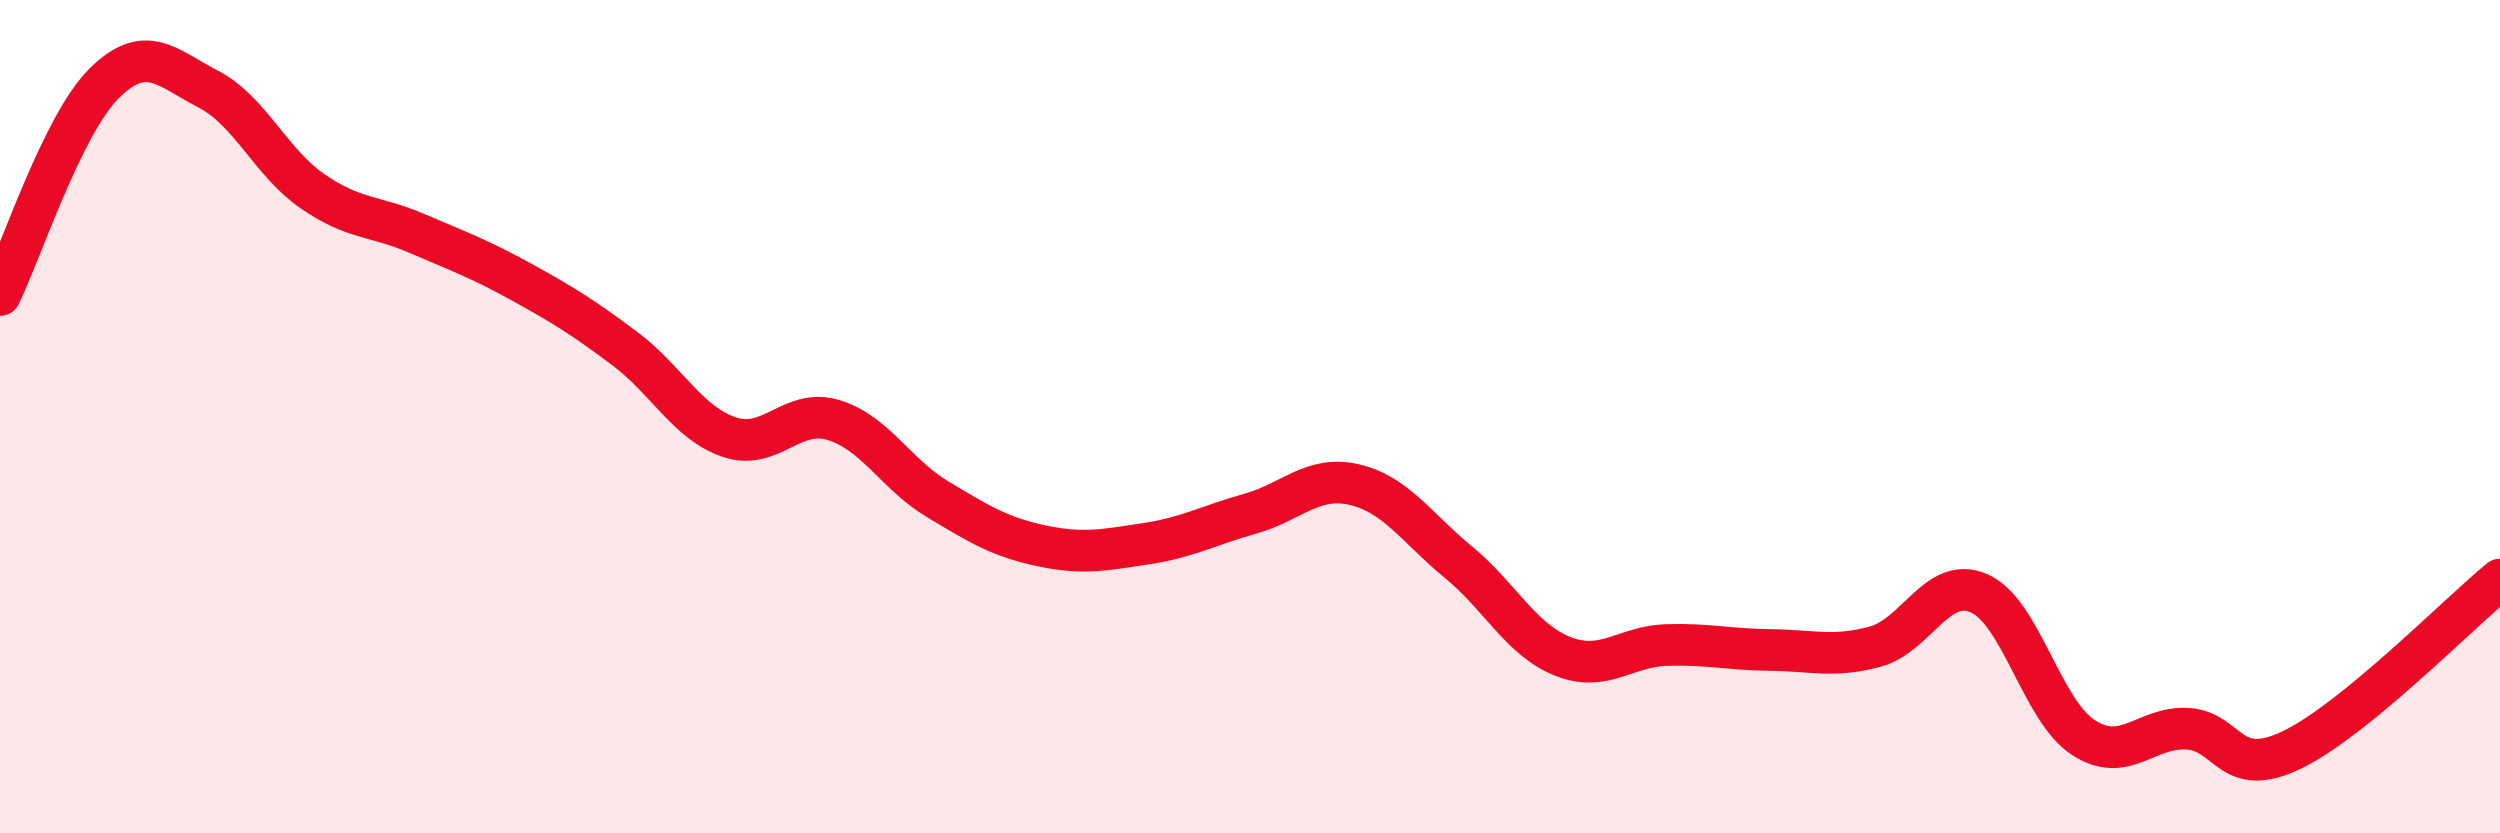 
    <svg width="60" height="20" viewBox="0 0 60 20" xmlns="http://www.w3.org/2000/svg">
      <path
        d="M 0,7.08 C 0.5,6.06 1.5,2.99 2.5,2 C 3.5,1.01 4,1.62 5,2.14 C 6,2.66 6.5,3.9 7.5,4.59 C 8.5,5.28 9,5.17 10,5.6 C 11,6.03 11.5,6.21 12.5,6.76 C 13.5,7.31 14,7.62 15,8.37 C 16,9.12 16.5,10.15 17.5,10.49 C 18.5,10.83 19,9.78 20,10.08 C 21,10.38 21.5,11.38 22.5,11.98 C 23.5,12.58 24,12.89 25,13.1 C 26,13.31 26.5,13.2 27.5,13.05 C 28.5,12.9 29,12.61 30,12.33 C 31,12.05 31.5,11.4 32.5,11.63 C 33.5,11.86 34,12.67 35,13.49 C 36,14.31 36.5,15.35 37.5,15.75 C 38.5,16.15 39,15.51 40,15.48 C 41,15.45 41.5,15.59 42.5,15.6 C 43.5,15.61 44,15.79 45,15.52 C 46,15.25 46.5,13.8 47.5,14.24 C 48.5,14.68 49,17.05 50,17.7 C 51,18.35 51.5,17.43 52.5,17.49 C 53.5,17.55 53.5,18.72 55,18 C 56.5,17.28 59,14.73 60,13.91L60 20L0 20Z"
        fill="#EB0A25"
        opacity="0.1"
        stroke-linecap="round"
        stroke-linejoin="round"
      />
      <path
        d="M 0,7.08 C 0.5,6.06 1.5,2.99 2.5,2 C 3.5,1.01 4,1.62 5,2.14 C 6,2.66 6.5,3.9 7.5,4.59 C 8.5,5.28 9,5.17 10,5.6 C 11,6.03 11.5,6.21 12.5,6.76 C 13.5,7.31 14,7.62 15,8.37 C 16,9.12 16.5,10.15 17.5,10.49 C 18.5,10.83 19,9.78 20,10.08 C 21,10.38 21.5,11.38 22.5,11.98 C 23.5,12.58 24,12.89 25,13.1 C 26,13.31 26.5,13.2 27.5,13.05 C 28.5,12.9 29,12.61 30,12.33 C 31,12.05 31.5,11.4 32.5,11.63 C 33.5,11.86 34,12.67 35,13.49 C 36,14.31 36.5,15.35 37.5,15.75 C 38.5,16.15 39,15.51 40,15.48 C 41,15.45 41.5,15.59 42.5,15.6 C 43.5,15.61 44,15.79 45,15.52 C 46,15.25 46.5,13.8 47.5,14.24 C 48.5,14.68 49,17.05 50,17.7 C 51,18.35 51.5,17.43 52.5,17.49 C 53.5,17.55 53.5,18.72 55,18 C 56.5,17.28 59,14.73 60,13.91"
        stroke="#EB0A25"
        stroke-width="1"
        fill="none"
        stroke-linecap="round"
        stroke-linejoin="round"
      />
    </svg>
  